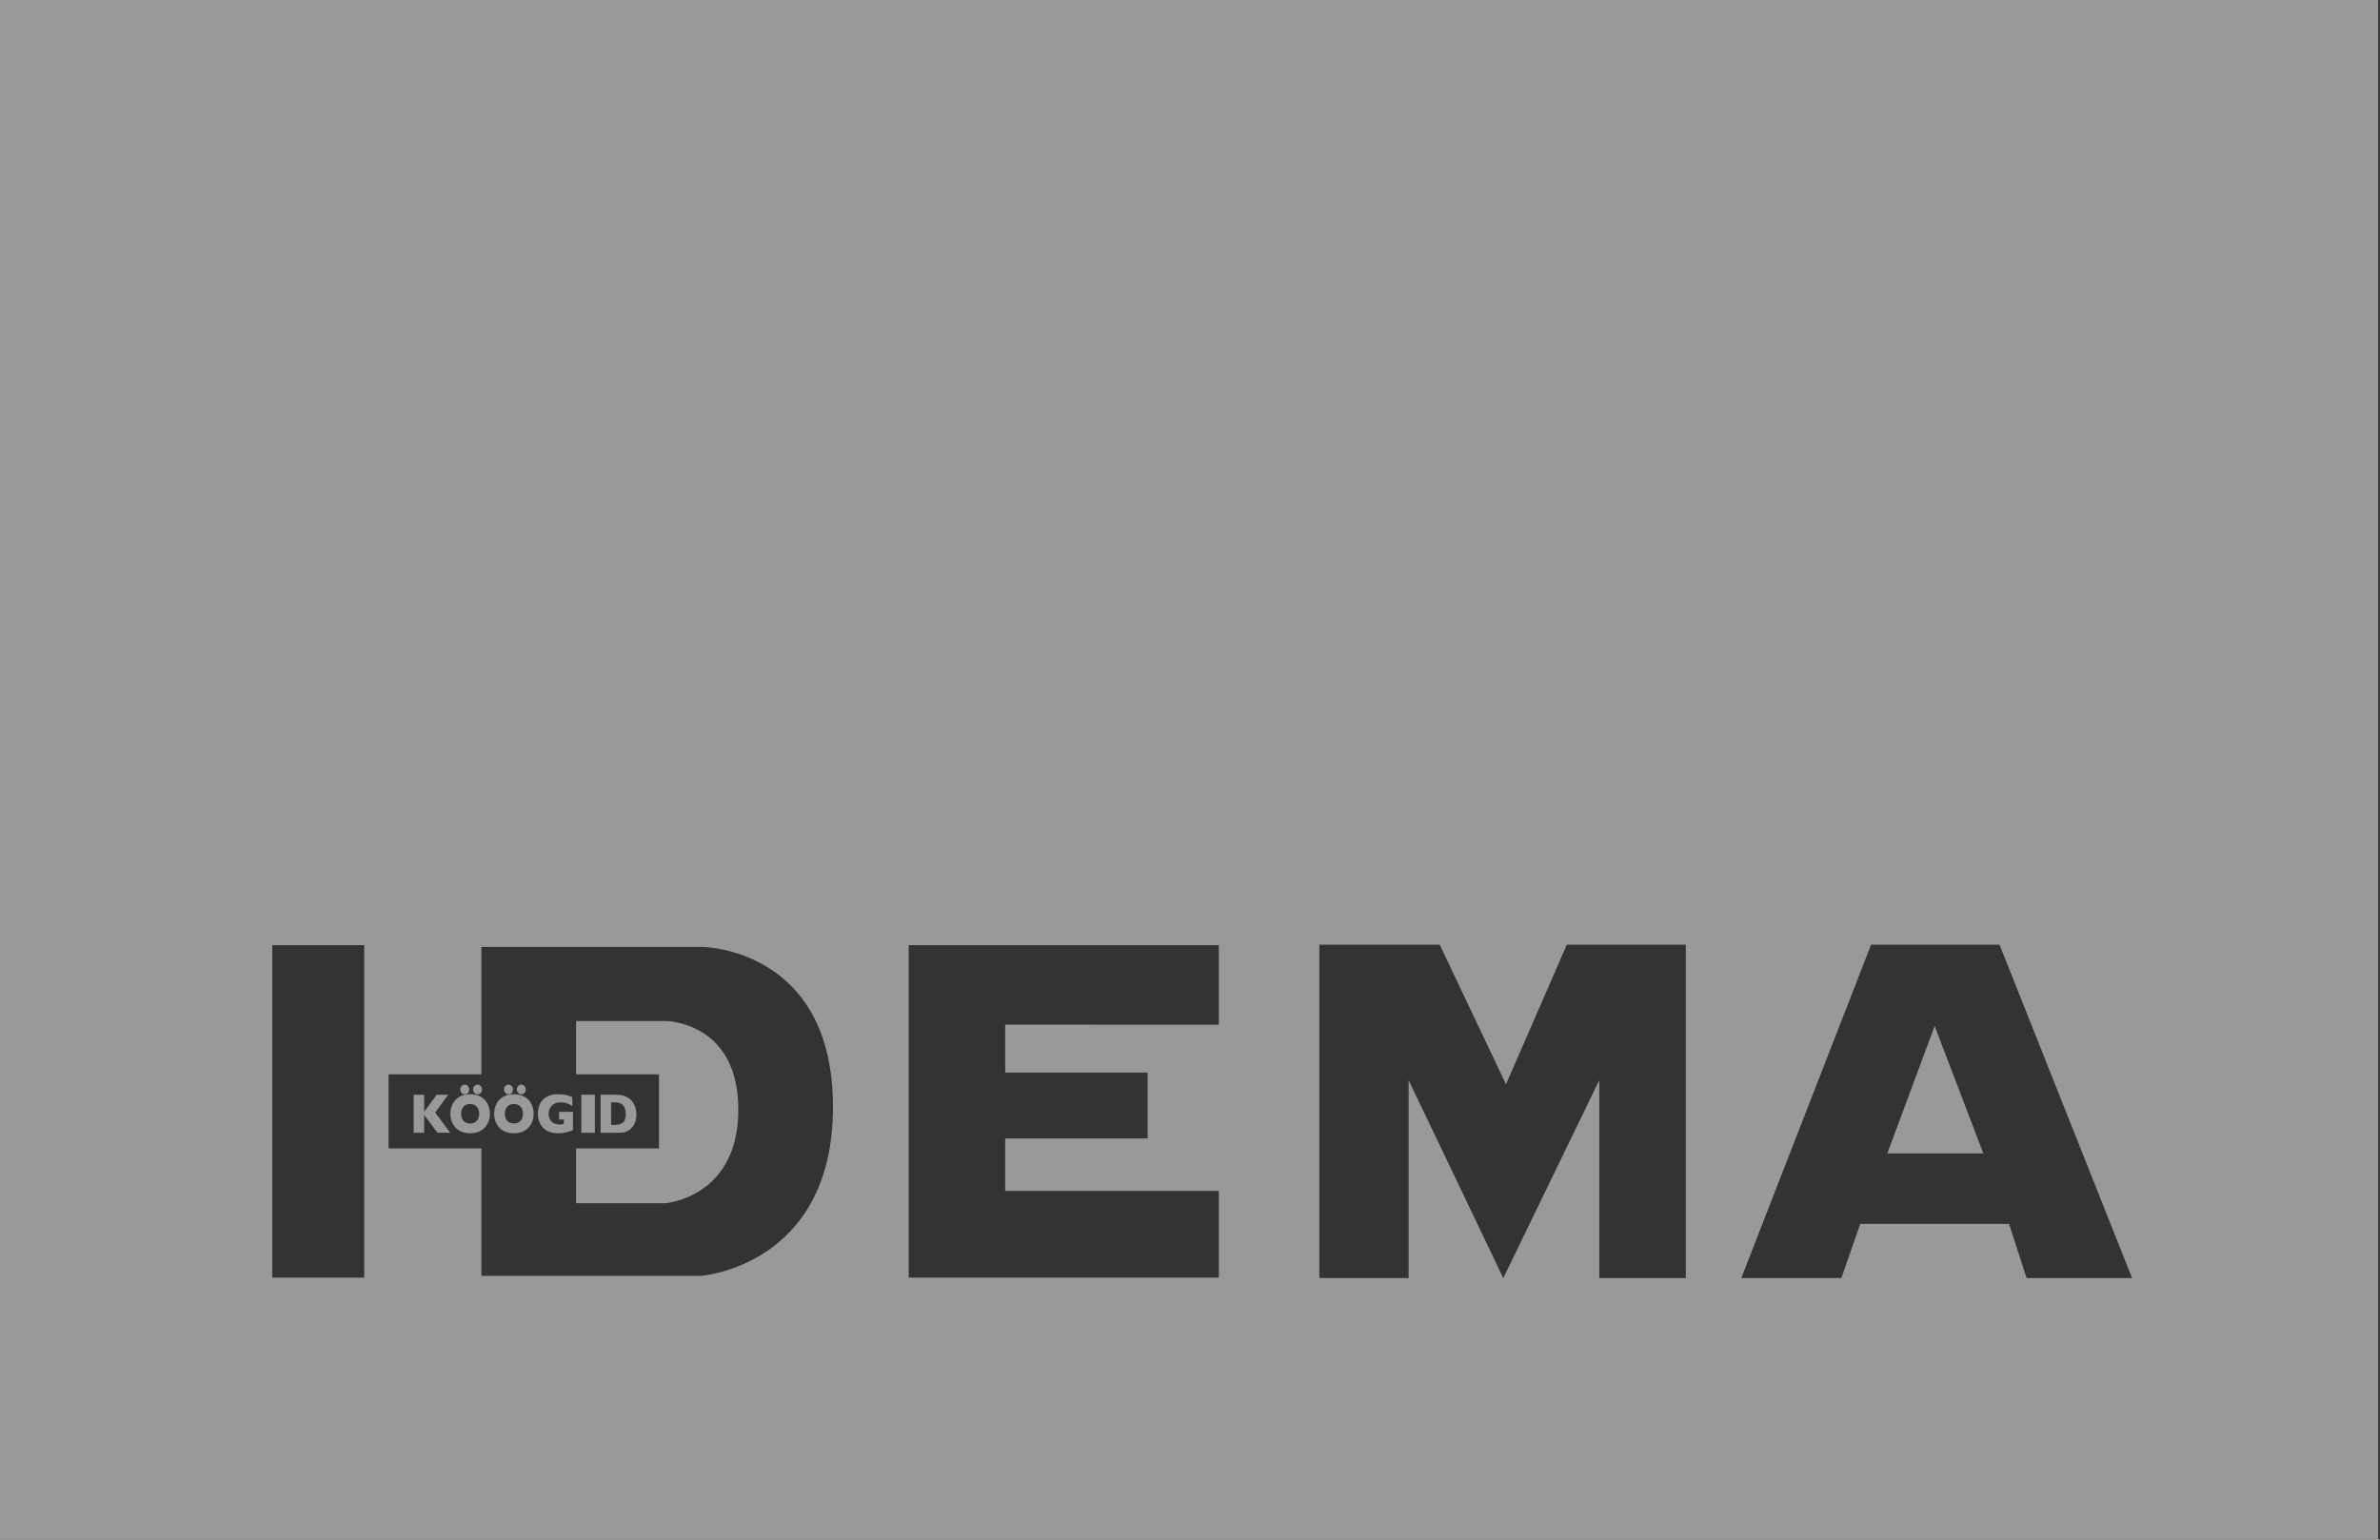 <?xml version="1.0" encoding="UTF-8"?>
<svg xmlns="http://www.w3.org/2000/svg" xmlns:xlink="http://www.w3.org/1999/xlink" width="85px" height="55px" viewBox="0 0 85 55">
  <rect x="0" y="0" width="85" height="55" fill="#333333" stroke="none"/>
  <!-- Generator: Sketch 47.1 (45422) - http://www.bohemiancoding.com/sketch -->
  <title>idema-logo</title>
  <desc>Created with Sketch.</desc>
  <defs></defs>
  <g id="Page-1" stroke="none" stroke-width="1" fill="none" fill-rule="evenodd" opacity="0.5">
    <g id="Logos" transform="translate(-914, -782)" fill="#FFFFFF">
      <g id="TEHTUD-TÖÖD" transform="translate(-15, -113)">
        <g id="idema-logo" transform="translate(929, 895)">
          <path d="M72.379,45.656 L71.751,43.719 L66.439,43.719 L65.762,45.656 L62.189,45.656 L66.825,33.746 L71.413,33.746 L76.146,45.656 L72.379,45.656 Z M60.208,45.656 L57.117,45.656 L57.117,38.587 L53.689,45.656 L50.308,38.587 L50.308,45.656 L47.12,45.656 L47.12,33.746 L51.419,33.746 L53.785,38.732 L55.958,33.746 L60.208,33.746 L60.208,45.656 Z M43.53,36.605 L35.9,36.602 L35.9,38.313 L40.987,38.313 L40.987,40.669 L35.9,40.669 L35.9,42.541 L43.53,42.541 L43.53,45.64 L32.455,45.64 L32.455,33.762 L43.53,33.762 L43.53,36.605 Z M25.049,45.575 L17.193,45.575 L17.193,41.024 L13.877,41.024 L13.877,38.377 L17.193,38.377 L17.193,33.826 L25.081,33.826 C25.081,33.826 29.75,33.859 29.75,39.539 C29.75,45.22 25.049,45.575 25.049,45.575 L25.049,45.575 Z M9.723,45.64 L13.008,45.64 L13.008,33.761 L9.723,33.761 L9.723,45.64 Z M0,55 L84.936,55 L84.936,0 L0,0 L0,55 Z" id="Fill-19"></path>
          <polygon id="Fill-25" points="67.404 41.202 70.833 41.202 69.095 36.651"></polygon>
          <path d="M23.783,36.473 L20.574,36.473 L20.574,38.377 L23.536,38.377 L23.536,41.024 L20.574,41.024 L20.574,42.98 L23.766,42.98 C23.766,42.98 26.369,42.783 26.369,39.637 C26.369,36.491 23.783,36.473 23.783,36.473" id="Fill-3"></path>
          <g id="Group-3" transform="translate(14, 38)">
            <path d="M4.639,1.966 C4.664,1.913 4.677,1.853 4.677,1.785 C4.677,1.734 4.67,1.687 4.656,1.645 C4.642,1.603 4.622,1.566 4.594,1.535 C4.566,1.504 4.532,1.48 4.492,1.463 C4.452,1.445 4.406,1.437 4.353,1.437 C4.253,1.437 4.173,1.468 4.116,1.533 C4.059,1.597 4.03,1.681 4.03,1.785 C4.03,1.889 4.059,1.973 4.117,2.037 C4.174,2.102 4.253,2.134 4.353,2.134 C4.422,2.134 4.48,2.119 4.529,2.089 C4.577,2.059 4.614,2.018 4.639,1.966 Z M4.882,1.295 C4.94,1.359 4.984,1.433 5.014,1.518 C5.044,1.602 5.059,1.691 5.059,1.785 C5.059,1.911 5.032,2.028 4.978,2.135 C4.925,2.241 4.845,2.326 4.739,2.389 C4.634,2.451 4.505,2.483 4.353,2.483 C4.199,2.483 4.069,2.45 3.963,2.385 C3.857,2.32 3.777,2.233 3.726,2.127 C3.674,2.02 3.648,1.906 3.648,1.785 C3.648,1.662 3.674,1.548 3.725,1.442 C3.777,1.336 3.856,1.25 3.963,1.185 C4.069,1.12 4.199,1.087 4.353,1.087 C4.468,1.087 4.57,1.106 4.66,1.143 C4.75,1.181 4.824,1.231 4.882,1.295 Z" id="Fill-1"></path>
            <polygon id="Fill-5" points="2.006 1.106 1.599 1.106 1.149 1.714 1.149 1.106 0.774 1.106 0.774 2.465 1.149 2.465 1.149 1.829 1.624 2.465 2.081 2.465 1.543 1.743"></polygon>
            <path d="M5.968,1.99 L6.137,1.99 L6.137,2.15 C6.083,2.163 6.032,2.17 5.984,2.17 C5.9,2.17 5.829,2.153 5.77,2.118 C5.711,2.083 5.666,2.036 5.637,1.978 C5.608,1.92 5.593,1.857 5.593,1.789 C5.593,1.731 5.606,1.67 5.631,1.608 C5.657,1.546 5.702,1.492 5.767,1.448 C5.832,1.403 5.918,1.38 6.026,1.38 C6.12,1.38 6.199,1.392 6.261,1.417 C6.324,1.441 6.384,1.471 6.44,1.507 L6.44,1.185 C6.355,1.156 6.277,1.132 6.206,1.114 C6.135,1.096 6.044,1.087 5.935,1.087 C5.869,1.087 5.808,1.091 5.753,1.1 C5.698,1.109 5.642,1.126 5.584,1.15 C5.526,1.176 5.469,1.212 5.413,1.26 C5.345,1.318 5.294,1.394 5.261,1.49 C5.228,1.586 5.211,1.683 5.211,1.783 C5.211,1.937 5.244,2.067 5.308,2.173 C5.372,2.279 5.458,2.357 5.565,2.408 C5.671,2.458 5.788,2.483 5.914,2.483 C5.977,2.483 6.037,2.479 6.093,2.472 C6.15,2.464 6.206,2.453 6.263,2.439 C6.297,2.43 6.322,2.422 6.34,2.417 C6.358,2.41 6.376,2.404 6.395,2.397 C6.414,2.389 6.437,2.38 6.464,2.369 L6.464,1.716 L5.968,1.716 L5.968,1.99 Z" id="Fill-7"></path>
            <path d="M3.076,1.966 C3.051,2.018 3.014,2.059 2.966,2.089 C2.917,2.119 2.859,2.134 2.79,2.134 C2.69,2.134 2.611,2.102 2.554,2.037 C2.496,1.973 2.467,1.889 2.467,1.785 C2.467,1.681 2.496,1.597 2.553,1.533 C2.61,1.468 2.69,1.437 2.79,1.437 C2.843,1.437 2.889,1.445 2.929,1.463 C2.969,1.48 3.003,1.504 3.031,1.535 C3.059,1.566 3.079,1.603 3.093,1.645 C3.107,1.687 3.114,1.734 3.114,1.785 C3.114,1.853 3.101,1.913 3.076,1.966 M3.319,1.295 C3.261,1.231 3.187,1.181 3.097,1.143 C3.007,1.106 2.905,1.087 2.79,1.087 C2.636,1.087 2.506,1.12 2.4,1.185 C2.293,1.25 2.214,1.336 2.162,1.442 C2.111,1.548 2.085,1.662 2.085,1.785 C2.085,1.906 2.111,2.02 2.163,2.127 C2.214,2.233 2.294,2.32 2.4,2.385 C2.506,2.45 2.636,2.483 2.79,2.483 C2.942,2.483 3.071,2.451 3.176,2.389 C3.282,2.326 3.362,2.241 3.415,2.135 C3.469,2.028 3.496,1.911 3.496,1.785 C3.496,1.691 3.481,1.602 3.451,1.518 C3.421,1.433 3.377,1.359 3.319,1.295" id="Fill-9"></path>
            <path d="M4.161,1.091 C4.206,1.091 4.244,1.074 4.275,1.04 C4.305,1.006 4.32,0.965 4.32,0.918 C4.32,0.871 4.305,0.831 4.274,0.796 C4.243,0.762 4.205,0.744 4.161,0.744 C4.117,0.744 4.08,0.762 4.049,0.796 C4.018,0.831 4.002,0.871 4.002,0.918 C4.002,0.964 4.018,1.005 4.049,1.039 C4.08,1.074 4.117,1.091 4.161,1.091" id="Fill-11"></path>
            <path d="M2.598,1.091 C2.643,1.091 2.681,1.074 2.712,1.04 C2.742,1.006 2.757,0.965 2.757,0.918 C2.757,0.871 2.742,0.831 2.711,0.796 C2.68,0.762 2.642,0.744 2.598,0.744 C2.554,0.744 2.517,0.762 2.486,0.796 C2.455,0.831 2.439,0.871 2.439,0.918 C2.439,0.964 2.455,1.005 2.486,1.039 C2.517,1.074 2.554,1.091 2.598,1.091" id="Fill-13"></path>
            <path d="M3.056,1.091 C3.1,1.091 3.138,1.074 3.169,1.04 C3.199,1.006 3.215,0.965 3.215,0.918 C3.215,0.871 3.199,0.831 3.168,0.796 C3.137,0.762 3.1,0.744 3.056,0.744 C3.011,0.744 2.973,0.761 2.942,0.796 C2.912,0.83 2.897,0.871 2.897,0.918 C2.897,0.965 2.912,1.006 2.942,1.04 C2.973,1.074 3.011,1.091 3.056,1.091" id="Fill-15"></path>
            <path d="M4.619,1.091 C4.663,1.091 4.701,1.074 4.732,1.04 C4.762,1.006 4.778,0.965 4.778,0.918 C4.778,0.871 4.762,0.831 4.731,0.796 C4.7,0.762 4.663,0.744 4.619,0.744 C4.574,0.744 4.536,0.761 4.505,0.796 C4.475,0.83 4.46,0.871 4.46,0.918 C4.46,0.965 4.475,1.006 4.505,1.04 C4.536,1.074 4.574,1.091 4.619,1.091" id="Fill-17"></path>
            <polygon id="Fill-22" points="6.761 2.465 7.246 2.465 7.246 1.106 6.761 1.106"></polygon>
            <path d="M8.239,2.107 C8.167,2.158 8.082,2.184 7.984,2.184 L7.825,2.184 L7.825,1.379 L7.984,1.379 C8.04,1.379 8.095,1.389 8.149,1.41 C8.204,1.431 8.25,1.472 8.289,1.534 C8.327,1.596 8.347,1.682 8.347,1.792 C8.347,1.952 8.311,2.056 8.239,2.107 M8.658,2.146 C8.704,2.061 8.727,1.949 8.727,1.81 C8.727,1.73 8.718,1.656 8.699,1.589 C8.68,1.521 8.655,1.461 8.623,1.409 C8.591,1.357 8.554,1.313 8.512,1.275 C8.487,1.252 8.459,1.23 8.428,1.211 C8.397,1.191 8.359,1.172 8.315,1.156 C8.271,1.141 8.221,1.128 8.166,1.119 C8.11,1.11 8.044,1.106 7.966,1.106 L7.45,1.106 L7.45,2.465 L8.121,2.465 C8.28,2.465 8.405,2.427 8.495,2.351 C8.557,2.298 8.612,2.23 8.658,2.146" id="Fill-24"></path>
          </g>
        </g>
      </g>
    </g>
  </g>
</svg>
